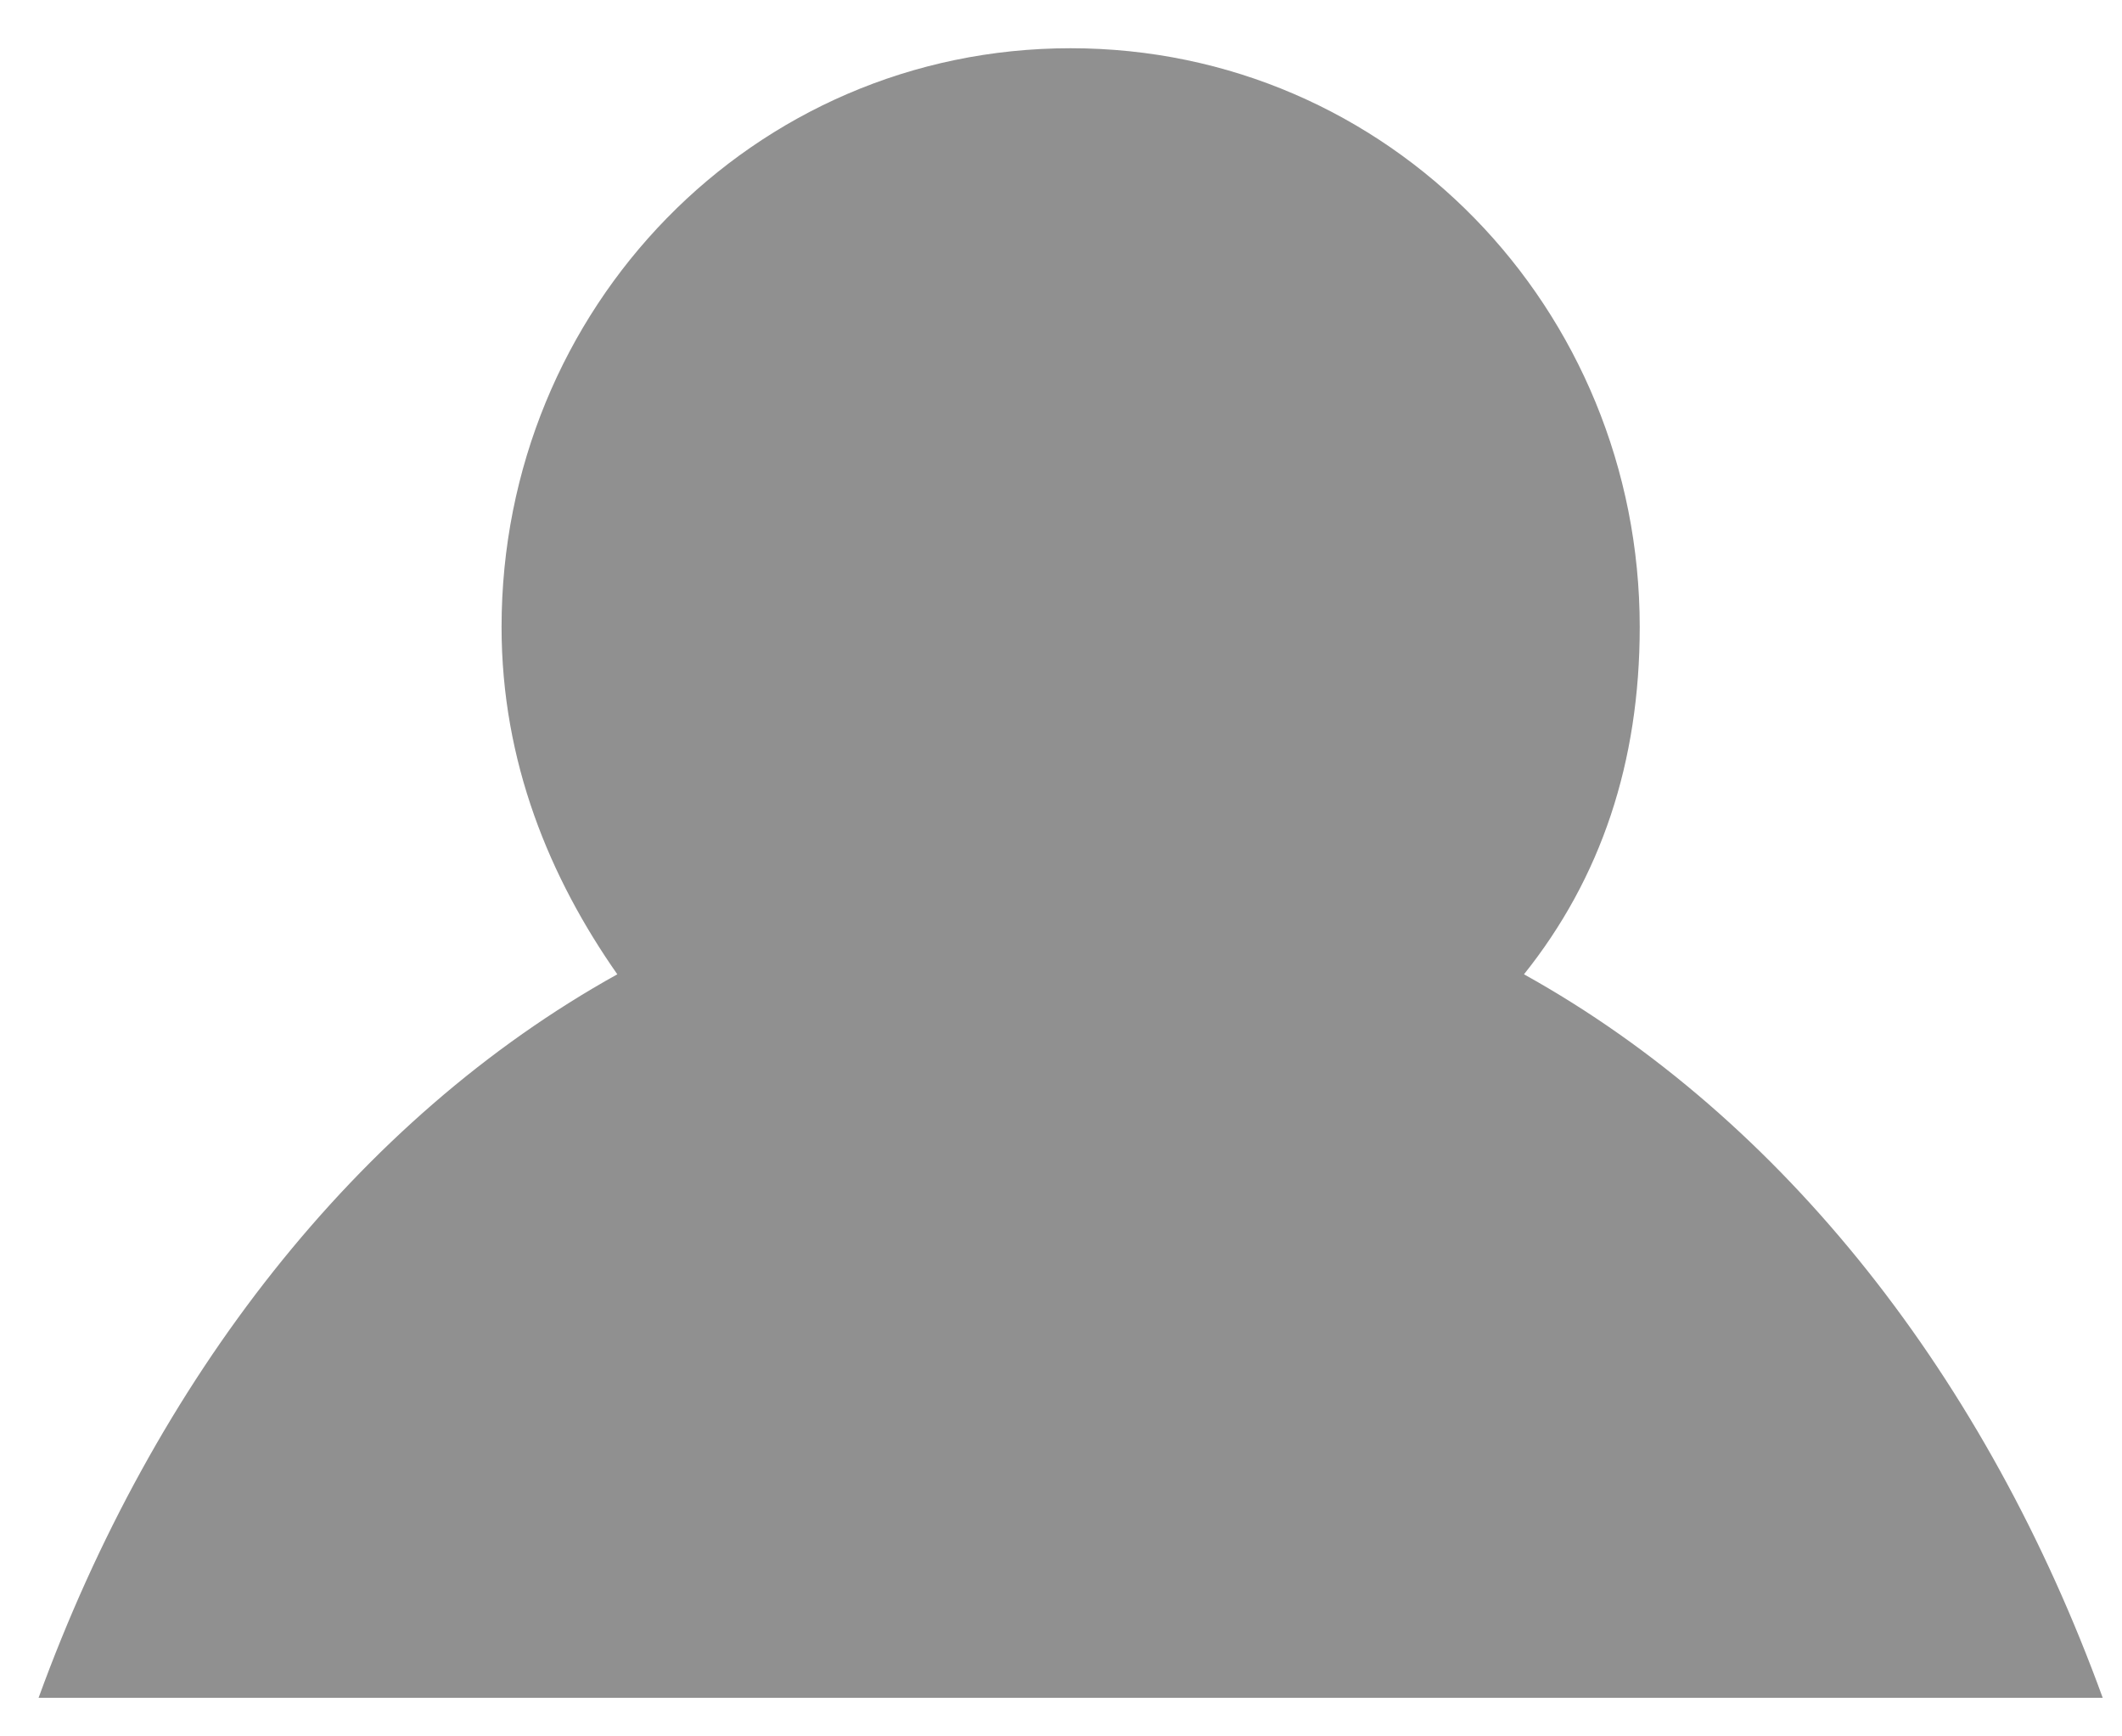 <svg version="1.2" xmlns="http://www.w3.org/2000/svg" viewBox="0 0 22 18" width="22" height="18">
	<title>&lt;Path&gt;</title>
	<style>
		.s0 { fill: #909090 } 
	</style>
	<path id="&lt;Path&gt;" class="s0" d="m15.8 10.1c0.8-1 1.2-2.2 1.2-3.6 0-3.3-2.6-6-5.9-6-3.3 0-5.9 2.7-5.9 6 0 1.4 0.5 2.6 1.2 3.6-2.7 1.5-4.8 4.2-6 7.5h21.4c-1.2-3.3-3.3-6-6-7.5z"/>
</svg>